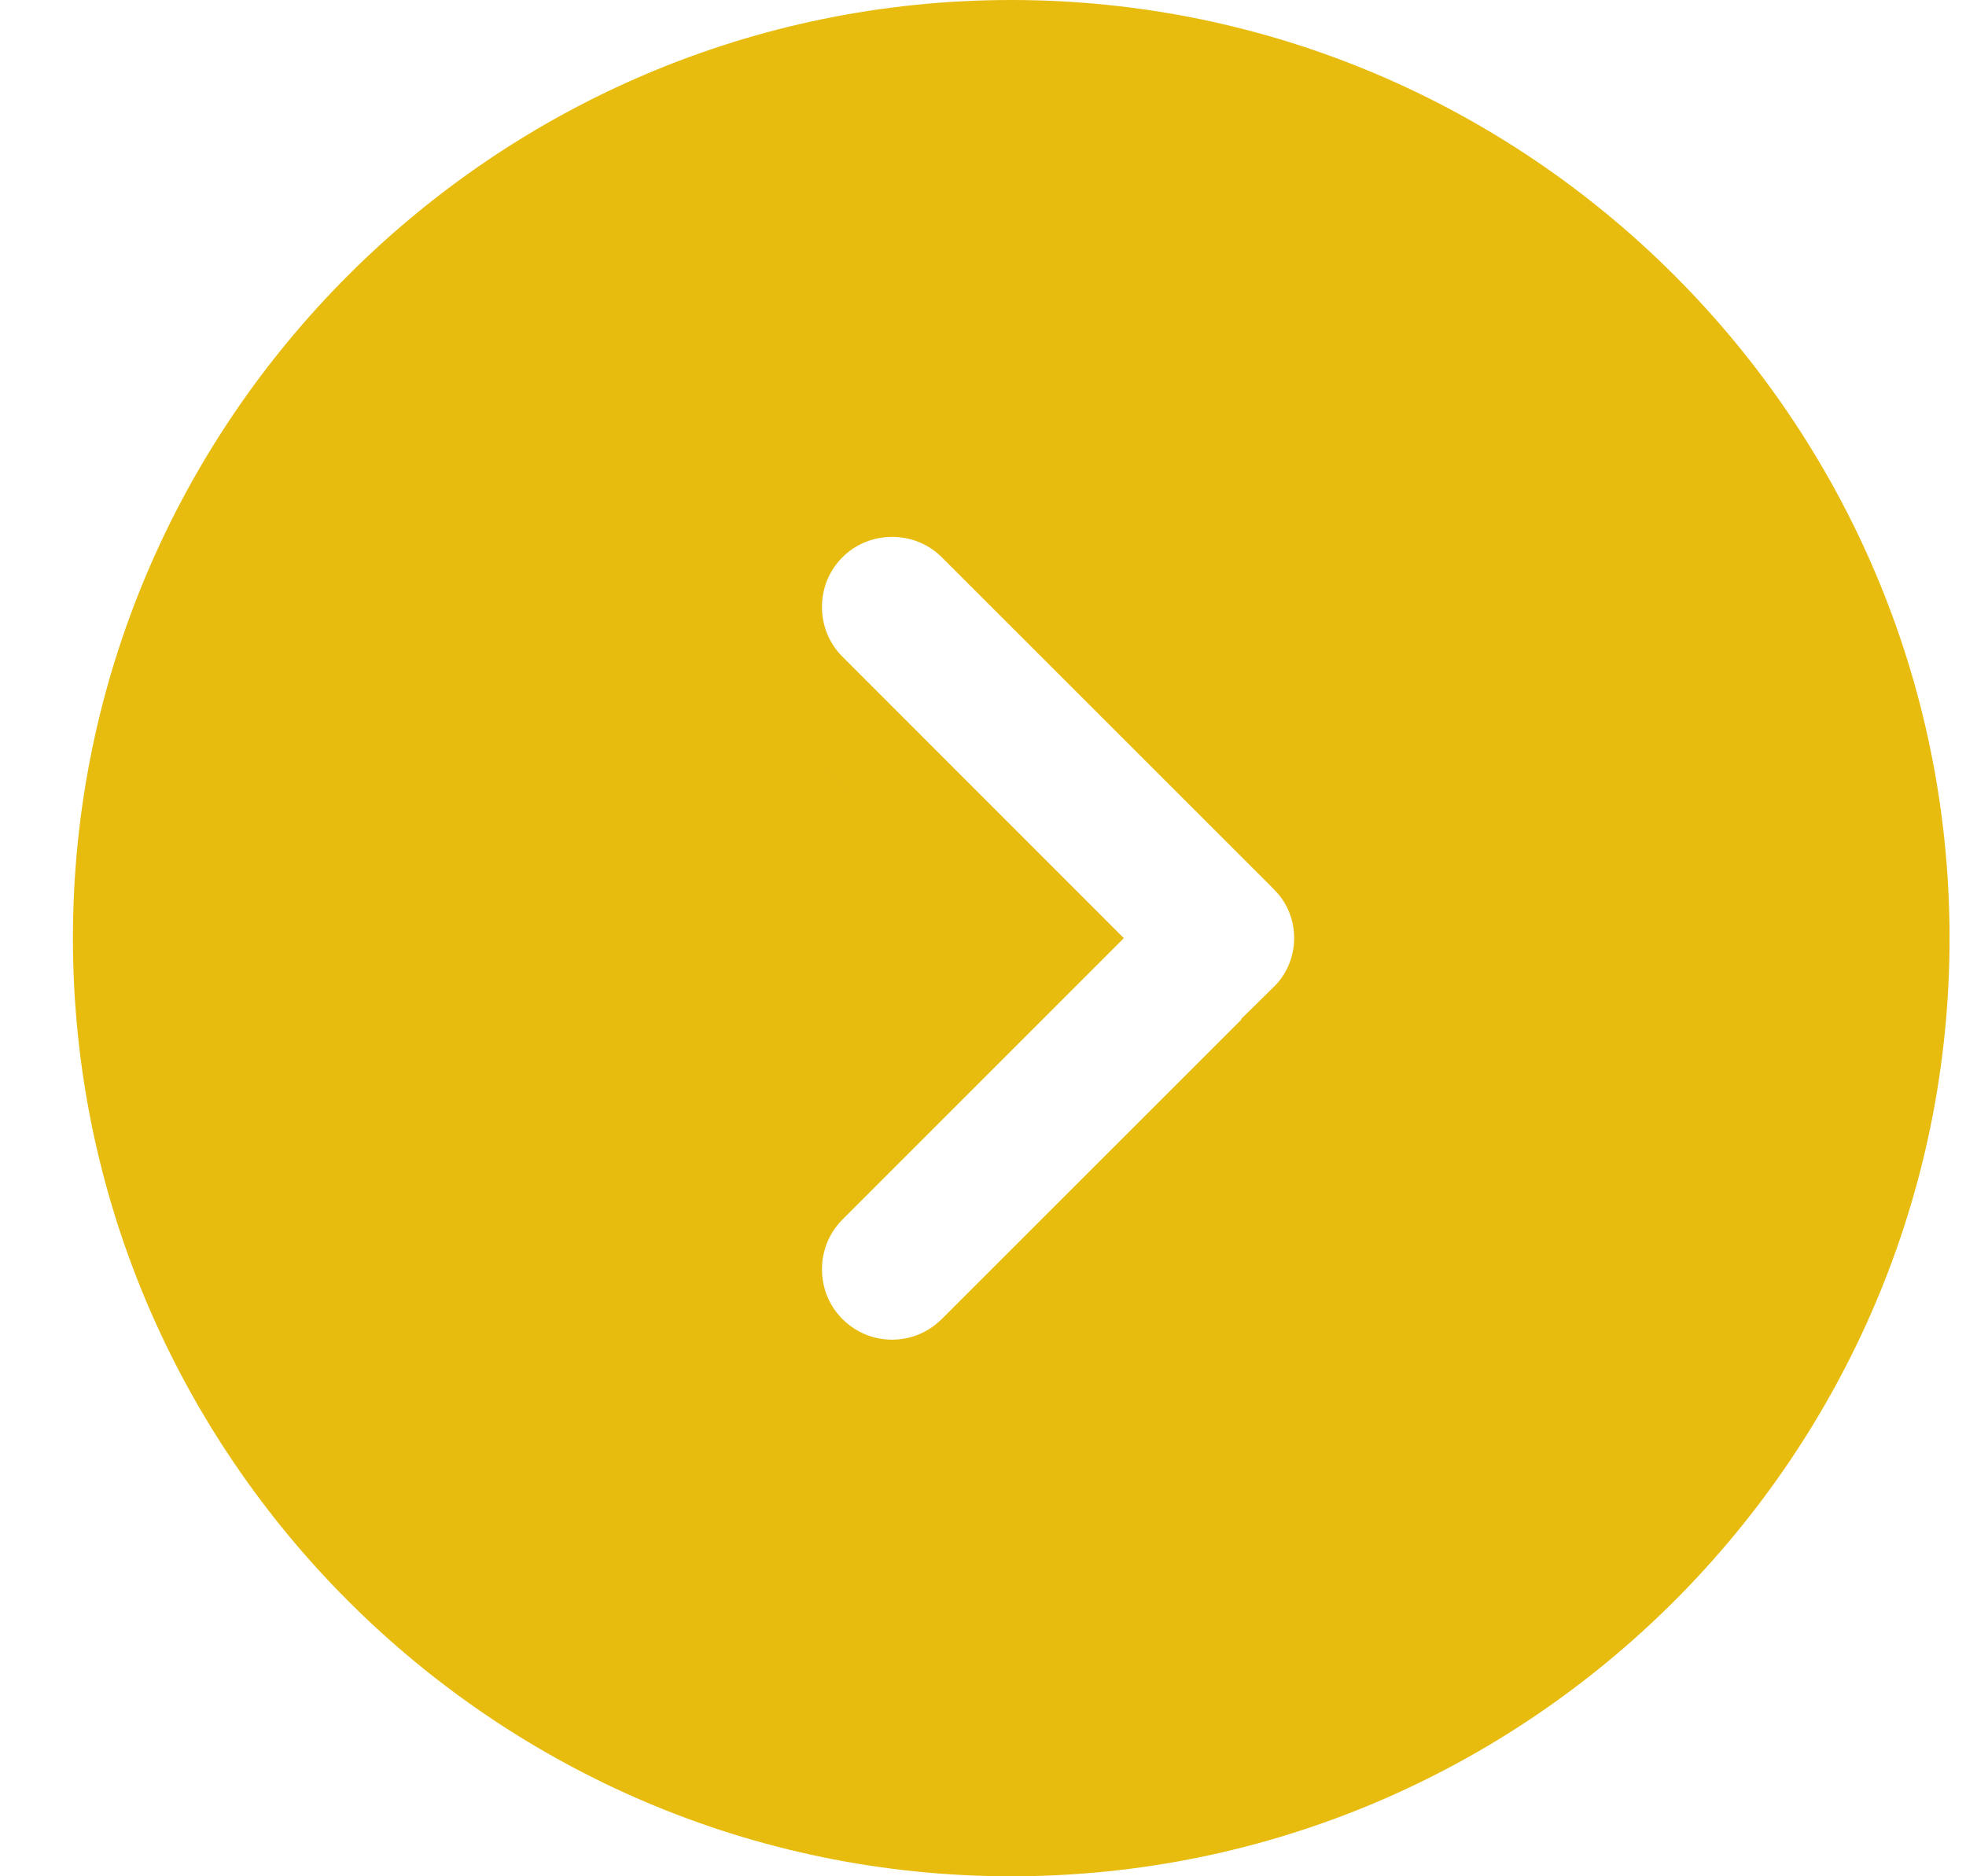 <?xml version="1.0" encoding="UTF-8"?> <svg xmlns="http://www.w3.org/2000/svg" width="22" height="21" viewBox="0 0 22 21" fill="none"><path d="M11.316 0.5C16.826 0.5 21.316 4.991 21.316 10.5C21.316 16.009 16.826 20.5 11.316 20.5C5.807 20.5 1.316 16.009 1.316 10.5C1.316 4.991 5.807 0.5 11.316 0.5ZM10.893 5.884C10.393 5.384 9.573 5.384 9.073 5.884C8.573 6.384 8.573 7.203 9.073 7.703L11.869 10.5L9.073 13.297C8.573 13.797 8.573 14.617 9.073 15.116C9.329 15.372 9.658 15.494 9.982 15.494C10.307 15.494 10.636 15.372 10.893 15.116L14.6 11.41L14.599 11.409C15.079 10.939 15.108 10.185 14.685 9.682L14.594 9.584L10.893 5.884Z" fill="#E7BC0F" stroke="#E7BC0F"></path></svg> 
